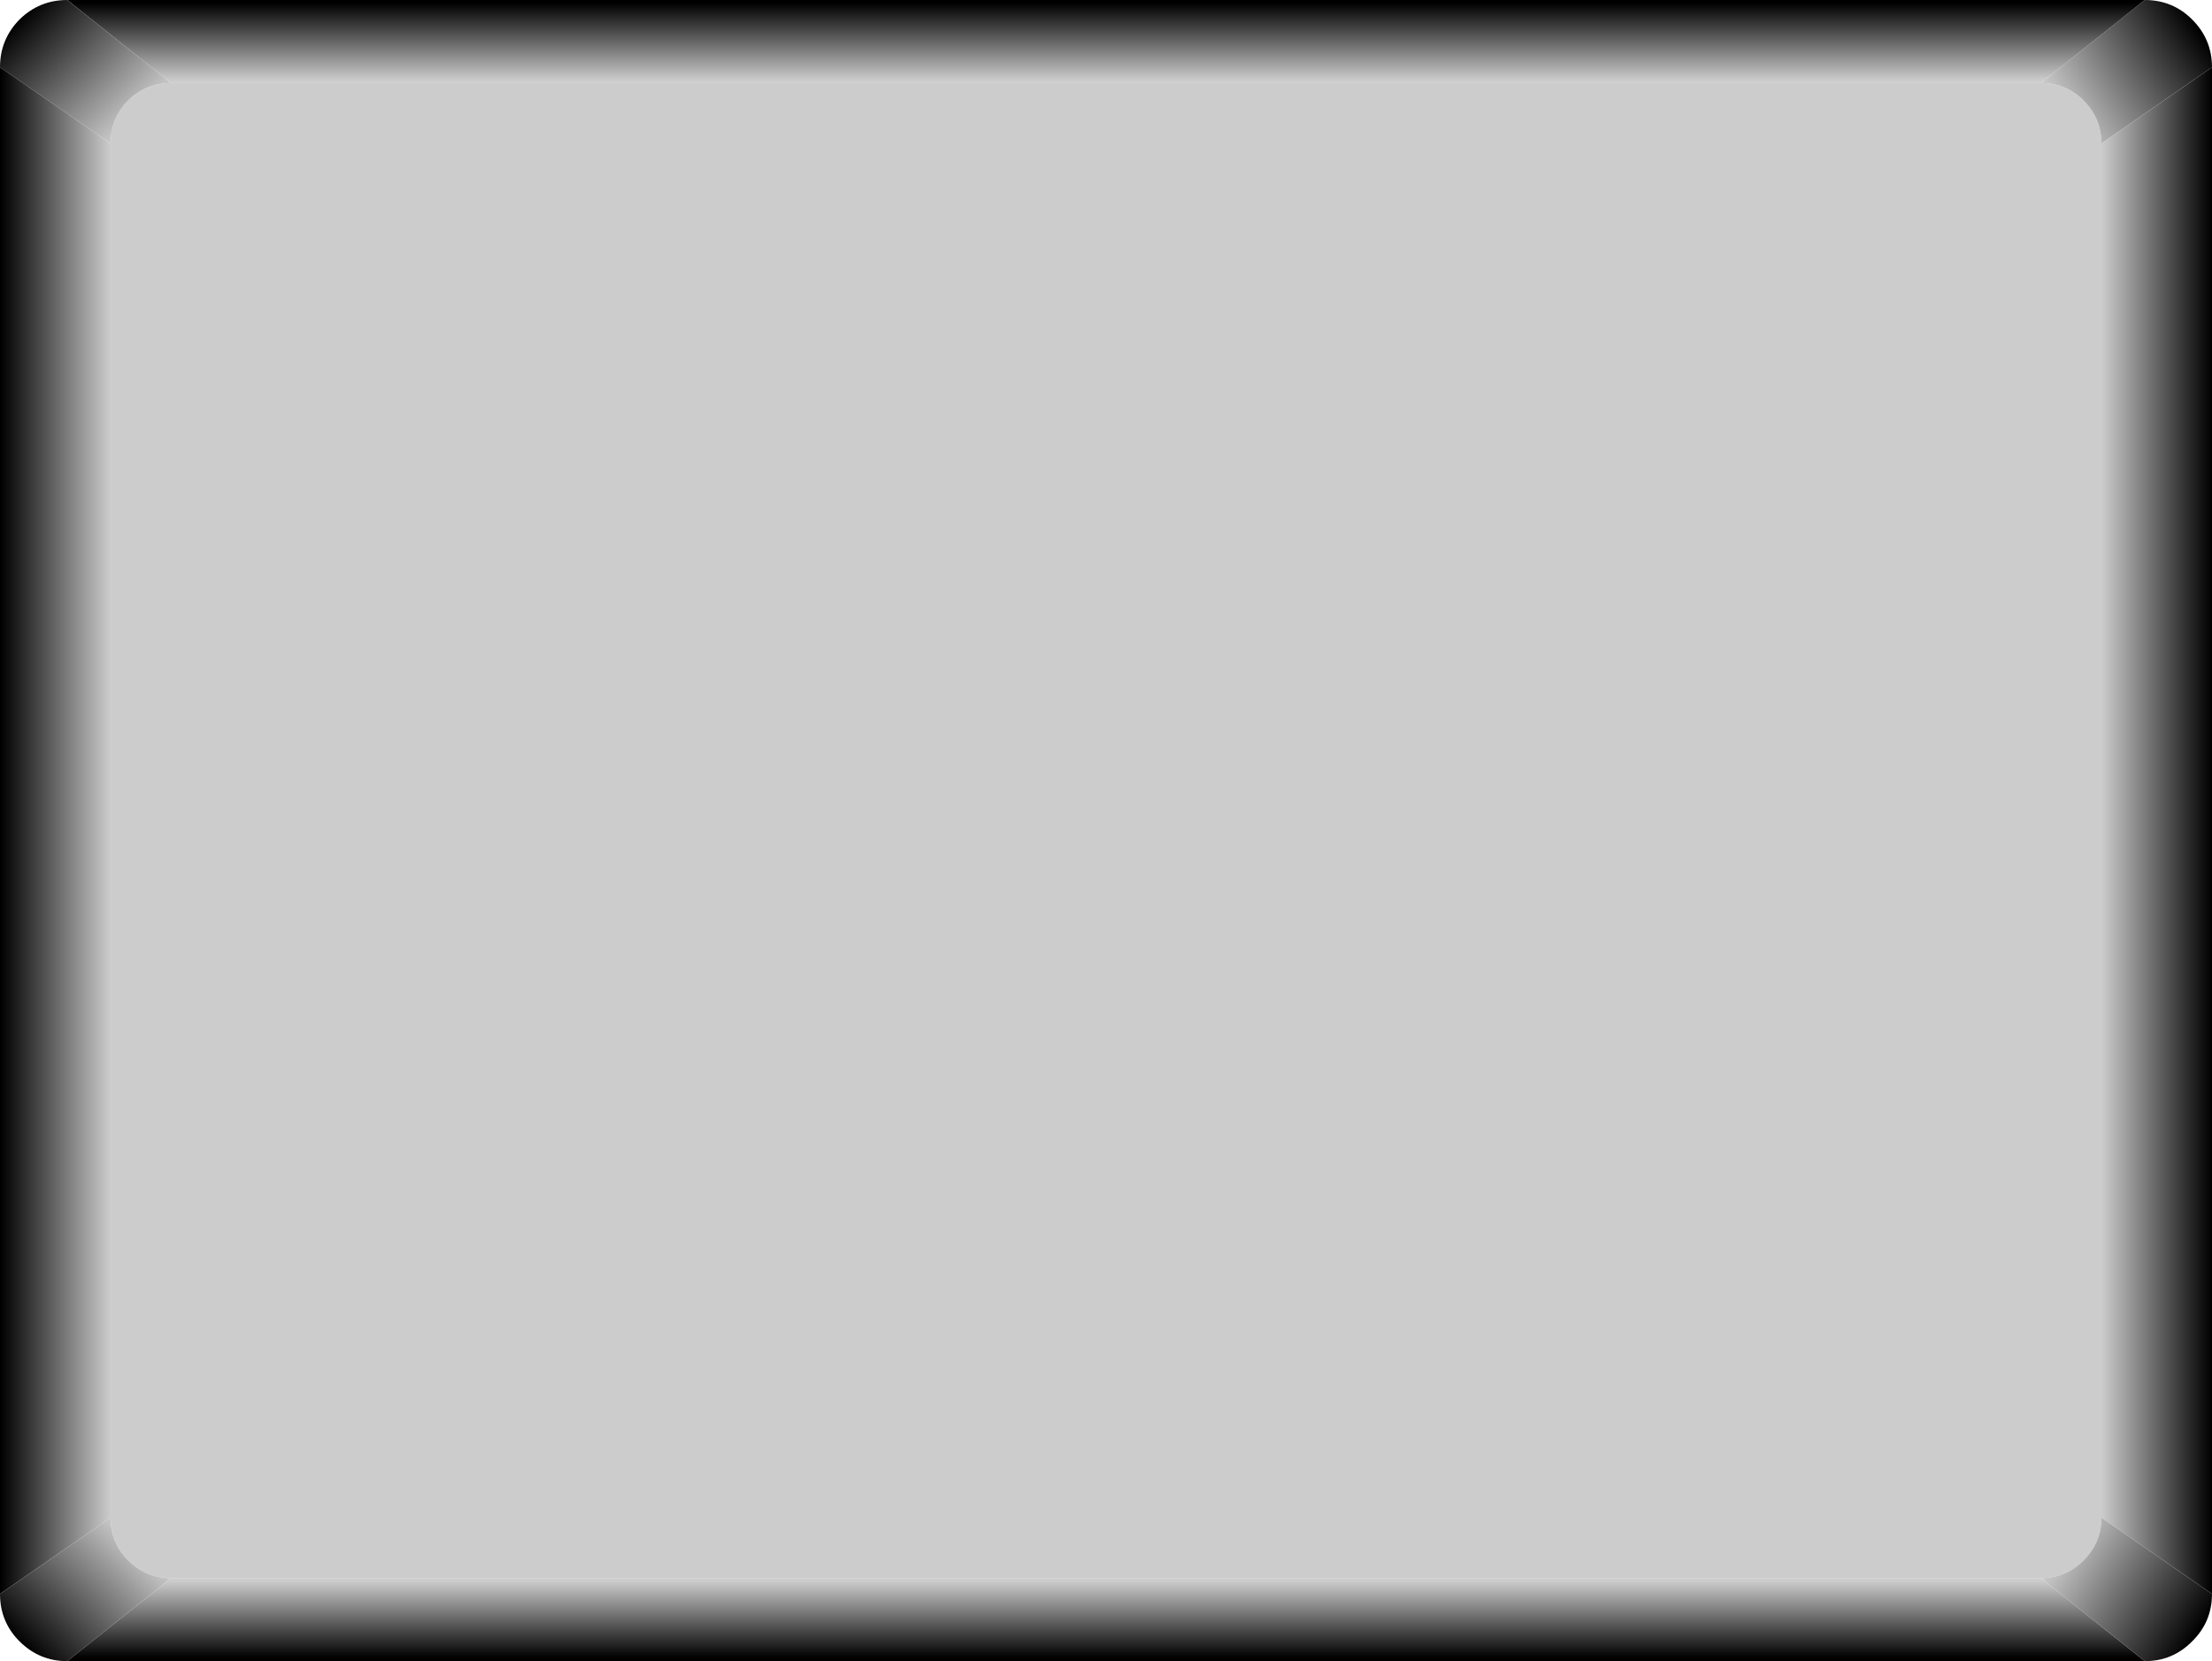 <?xml version="1.0" encoding="UTF-8" standalone="no"?>
<svg xmlns:xlink="http://www.w3.org/1999/xlink" height="247.0px" width="328.95px" xmlns="http://www.w3.org/2000/svg">
  <g transform="matrix(1.0, 0.0, 0.0, 1.0, 166.0, 114.0)">
    <path d="M137.5 -101.65 Q141.25 -101.65 143.85 -99.05 146.5 -96.4 146.5 -92.65 L146.5 111.65 Q146.5 115.4 143.85 118.0 141.25 120.65 137.5 120.65 L-140.55 120.65 Q-144.3 120.65 -146.95 118.0 -149.55 115.4 -149.55 111.65 L-149.55 -92.65 Q-149.55 -96.4 -146.95 -99.05 -144.3 -101.65 -140.55 -101.65 L137.5 -101.65" fill="#cccccc" fill-rule="evenodd" stroke="none"/>
    <path d="M137.5 -101.65 L152.95 -114.0 Q157.1 -114.0 160.0 -111.1 162.95 -108.15 162.95 -104.0 L146.5 -92.65 Q146.5 -96.4 143.85 -99.05 141.25 -101.65 137.5 -101.65" fill="url(#gradient0)" fill-rule="evenodd" stroke="none"/>
    <path d="M152.95 -114.0 L137.5 -101.65 -140.55 -101.65 -156.0 -114.0 152.95 -114.0" fill="url(#gradient1)" fill-rule="evenodd" stroke="none"/>
    <path d="M146.5 -92.65 L162.95 -104.0 162.95 123.0 146.5 111.65 146.5 -92.65" fill="url(#gradient2)" fill-rule="evenodd" stroke="none"/>
    <path d="M-156.0 -114.0 L-140.55 -101.65 Q-144.3 -101.65 -146.95 -99.05 -149.55 -96.4 -149.55 -92.65 L-166.0 -104.0 Q-166.0 -108.15 -163.1 -111.1 -160.15 -114.0 -156.0 -114.0" fill="url(#gradient3)" fill-rule="evenodd" stroke="none"/>
    <path d="M-166.0 -104.0 L-149.55 -92.65 -149.55 111.65 -166.0 123.0 -166.0 -104.0" fill="url(#gradient4)" fill-rule="evenodd" stroke="none"/>
    <path d="M-140.55 120.65 L-156.0 133.0 Q-160.15 133.0 -163.1 130.05 -166.0 127.15 -166.0 123.0 L-149.55 111.65 Q-149.55 115.4 -146.95 118.0 -144.3 120.65 -140.55 120.65" fill="url(#gradient5)" fill-rule="evenodd" stroke="none"/>
    <path d="M137.5 120.65 L152.95 133.0 -156.0 133.0 -140.55 120.65 137.5 120.65" fill="url(#gradient6)" fill-rule="evenodd" stroke="none"/>
    <path d="M152.95 133.0 L137.5 120.65 Q141.25 120.65 143.85 118.0 146.5 115.4 146.5 111.65 L162.95 123.0 Q162.95 127.15 160.0 130.05 157.1 133.0 152.95 133.0" fill="url(#gradient7)" fill-rule="evenodd" stroke="none"/>
  </g>
  <defs>
    <linearGradient gradientTransform="matrix(0.013, -0.007, 0.005, 0.008, 150.5, -103.8)" gradientUnits="userSpaceOnUse" id="gradient0" spreadMethod="pad" x1="-819.2" x2="819.2">
      <stop offset="0.0" stop-color="#cccccc"/>
      <stop offset="1.0" stop-color="#000000"/>
    </linearGradient>
    <linearGradient gradientTransform="matrix(0.0, -0.007, 0.189, 0.0, -1.55, -107.8)" gradientUnits="userSpaceOnUse" id="gradient1" spreadMethod="pad" x1="-819.2" x2="819.2">
      <stop offset="0.0" stop-color="#cccccc"/>
      <stop offset="1.0" stop-color="#000000"/>
    </linearGradient>
    <linearGradient gradientTransform="matrix(0.01, 0.0, 0.0, 0.139, 154.7, 9.5)" gradientUnits="userSpaceOnUse" id="gradient2" spreadMethod="pad" x1="-819.2" x2="819.2">
      <stop offset="0.0" stop-color="#cccccc"/>
      <stop offset="1.0" stop-color="#000000"/>
    </linearGradient>
    <linearGradient gradientTransform="matrix(-0.01, -0.01, 0.007, -0.007, -154.35, -103.85)" gradientUnits="userSpaceOnUse" id="gradient3" spreadMethod="pad" x1="-819.2" x2="819.2">
      <stop offset="0.0" stop-color="#cccccc"/>
      <stop offset="1.0" stop-color="#000000"/>
    </linearGradient>
    <linearGradient gradientTransform="matrix(-0.01, 0.0, 0.0, -0.139, -157.75, 9.5)" gradientUnits="userSpaceOnUse" id="gradient4" spreadMethod="pad" x1="-819.2" x2="819.2">
      <stop offset="0.0" stop-color="#cccccc"/>
      <stop offset="1.0" stop-color="#000000"/>
    </linearGradient>
    <linearGradient gradientTransform="matrix(-0.01, 0.01, -0.007, -0.007, -154.25, 122.85)" gradientUnits="userSpaceOnUse" id="gradient5" spreadMethod="pad" x1="-819.2" x2="819.2">
      <stop offset="0.0" stop-color="#cccccc"/>
      <stop offset="1.0" stop-color="#000000"/>
    </linearGradient>
    <linearGradient gradientTransform="matrix(0.0, 0.007, -0.189, 0.0, -1.5, 126.8)" gradientUnits="userSpaceOnUse" id="gradient6" spreadMethod="pad" x1="-819.2" x2="819.2">
      <stop offset="0.0" stop-color="#cccccc"/>
      <stop offset="1.0" stop-color="#000000"/>
    </linearGradient>
    <linearGradient gradientTransform="matrix(0.013, 0.007, -0.005, 0.008, 150.45, 122.75)" gradientUnits="userSpaceOnUse" id="gradient7" spreadMethod="pad" x1="-819.2" x2="819.2">
      <stop offset="0.0" stop-color="#cccccc"/>
      <stop offset="1.0" stop-color="#000000"/>
    </linearGradient>
  </defs>
</svg>
